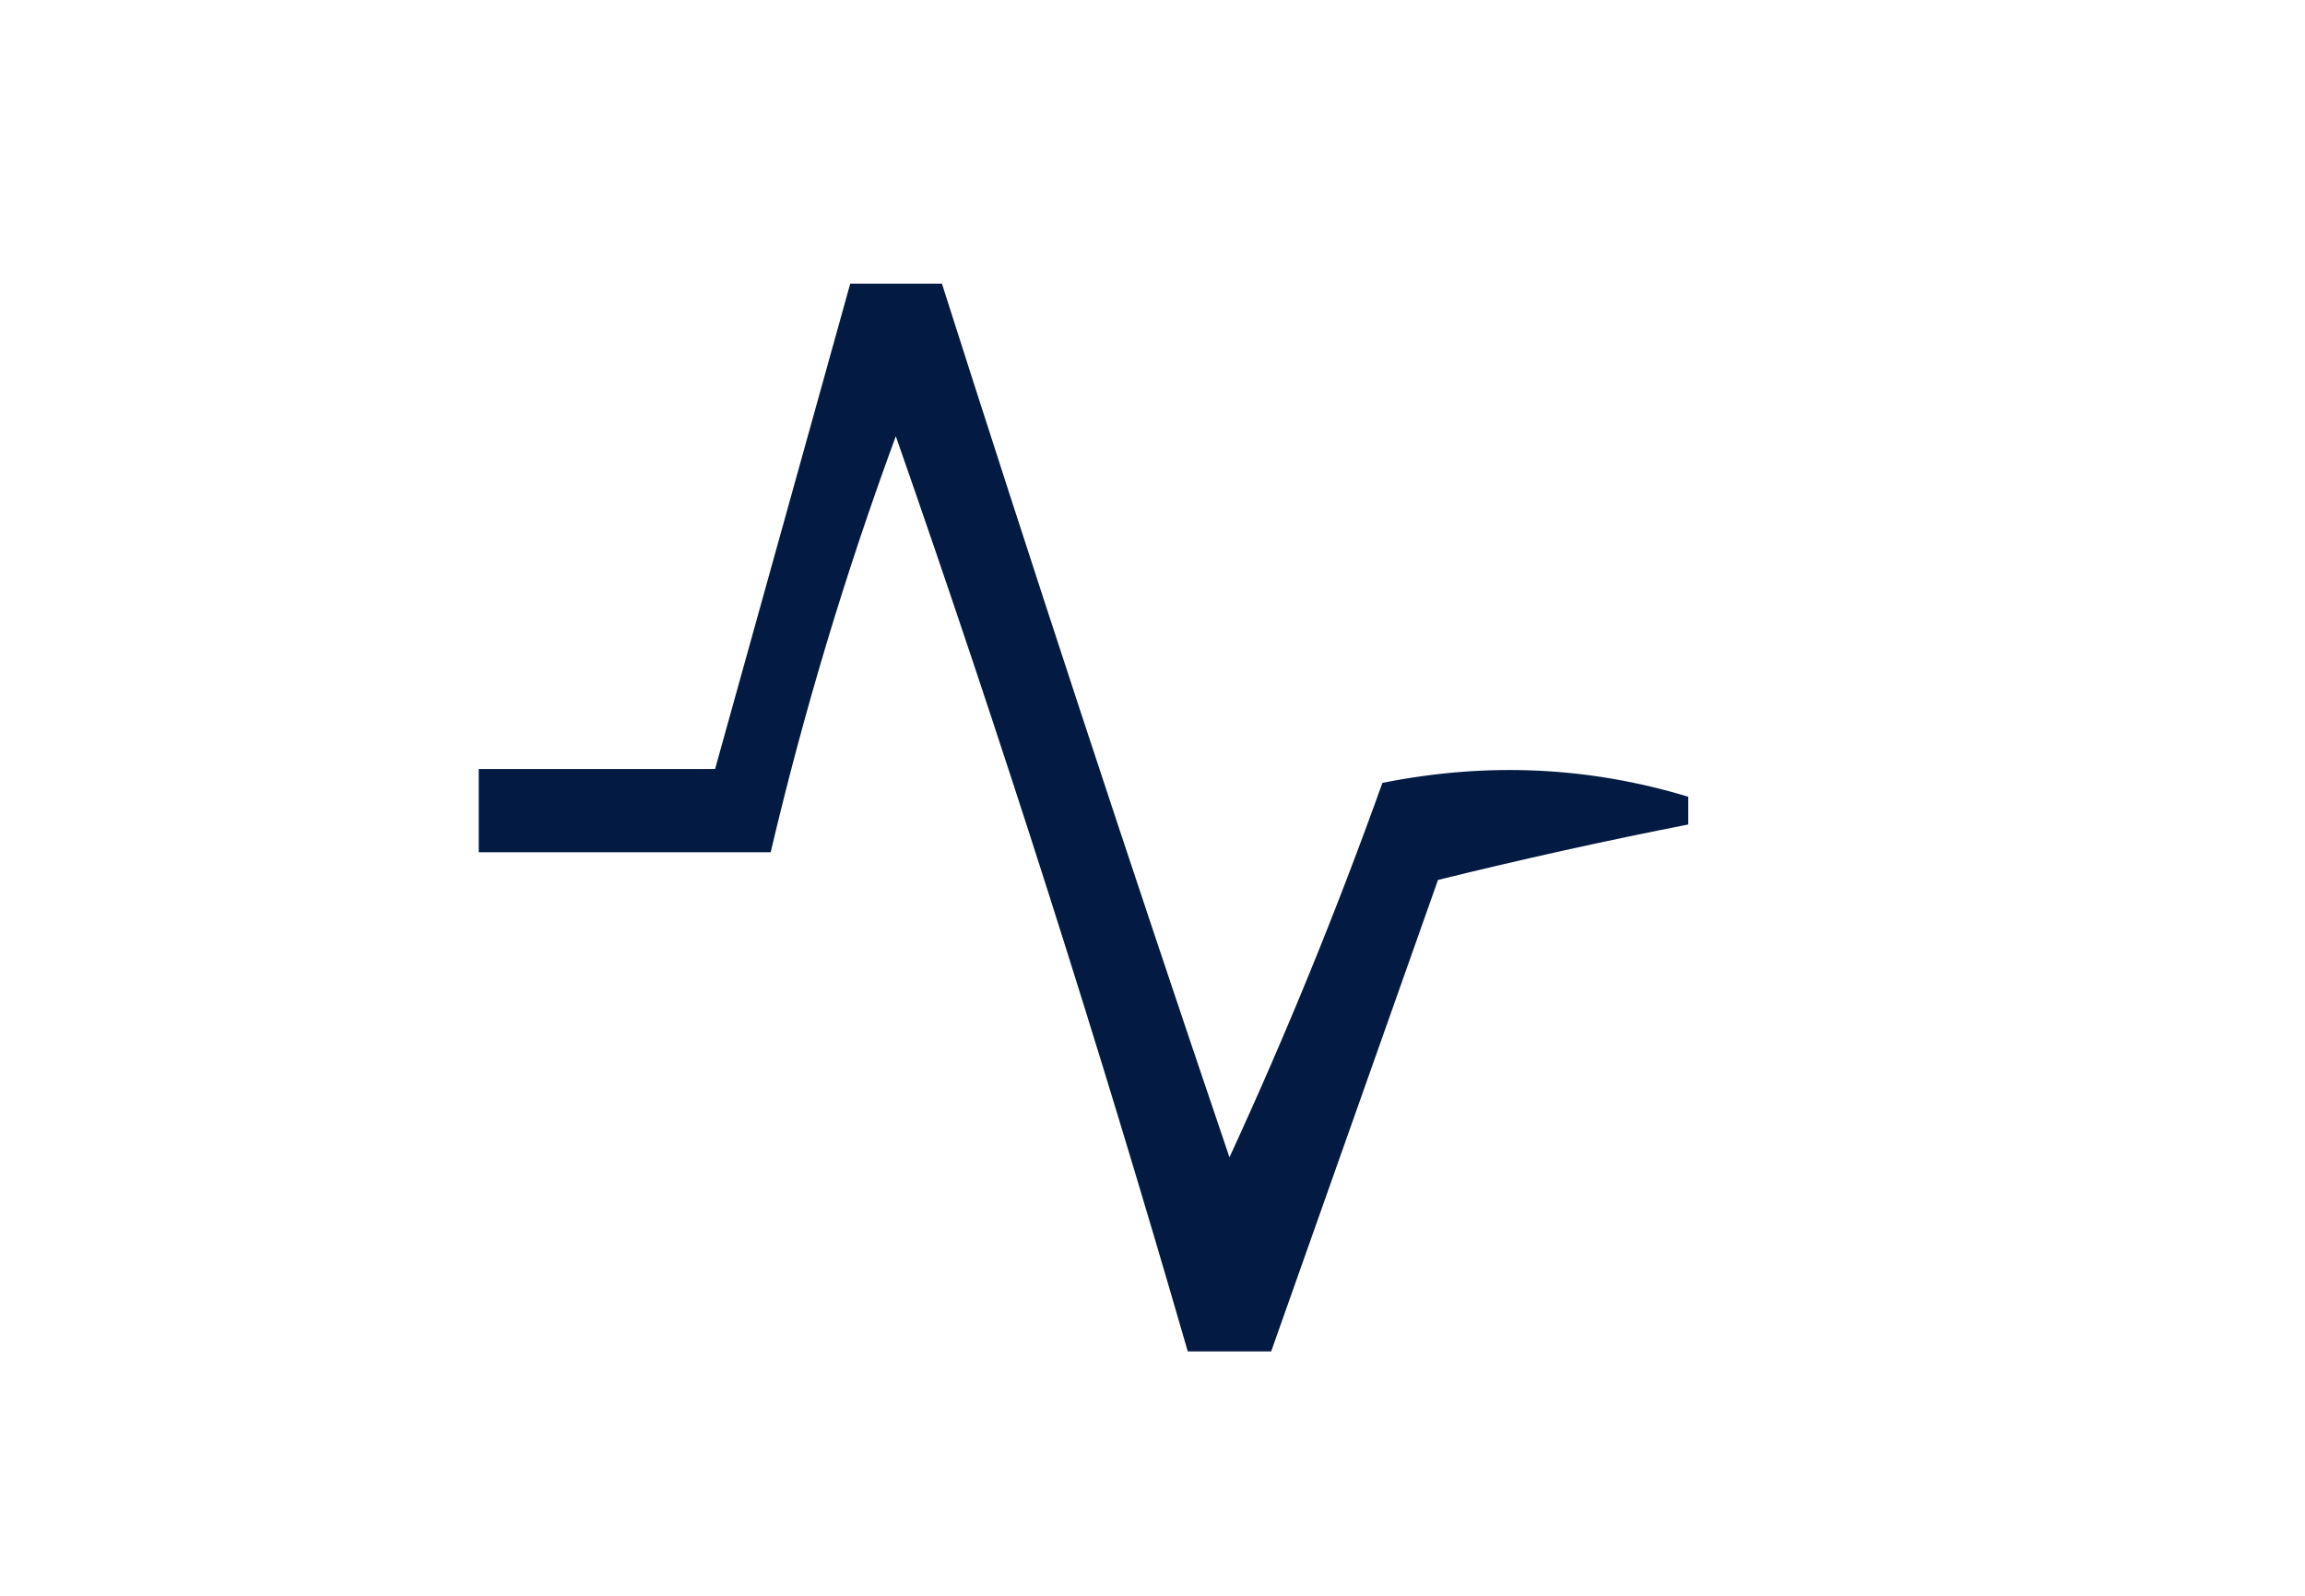 <svg width="130" height="90" viewBox="0 0 130 90" fill="none" xmlns="http://www.w3.org/2000/svg">
<rect width="130" height="90" fill="white"/>
<g clip-path="url(#clip0_2543_4068)">
<path fill-rule="evenodd" clip-rule="evenodd" d="M48.17 15.218C49.739 15.218 51.307 15.218 52.875 15.218C58.196 31.923 63.685 48.606 69.341 65.269C72.516 58.383 75.391 51.344 77.966 44.154C83.855 42.972 89.605 43.233 95.216 44.936C95.216 45.457 95.216 45.979 95.216 46.5C90.554 47.414 85.85 48.456 81.102 49.628C77.952 58.536 74.816 67.399 71.693 76.218C70.125 76.218 68.557 76.218 66.989 76.218C61.985 58.898 56.496 41.692 50.523 24.603C47.684 32.312 45.332 40.132 43.466 48.064C37.716 48.064 31.966 48.064 26.216 48.064C26.216 46.5 26.216 44.936 26.216 43.372C30.921 43.372 35.625 43.372 40.33 43.372C42.943 33.987 45.557 24.603 48.17 15.218Z" fill="#031B43"/>
</g>
<defs>
<clipPath id="clip0_2543_4068">
<rect width="69" height="61" fill="white" transform="translate(27 16)"/>
</clipPath>
</defs>
</svg>
